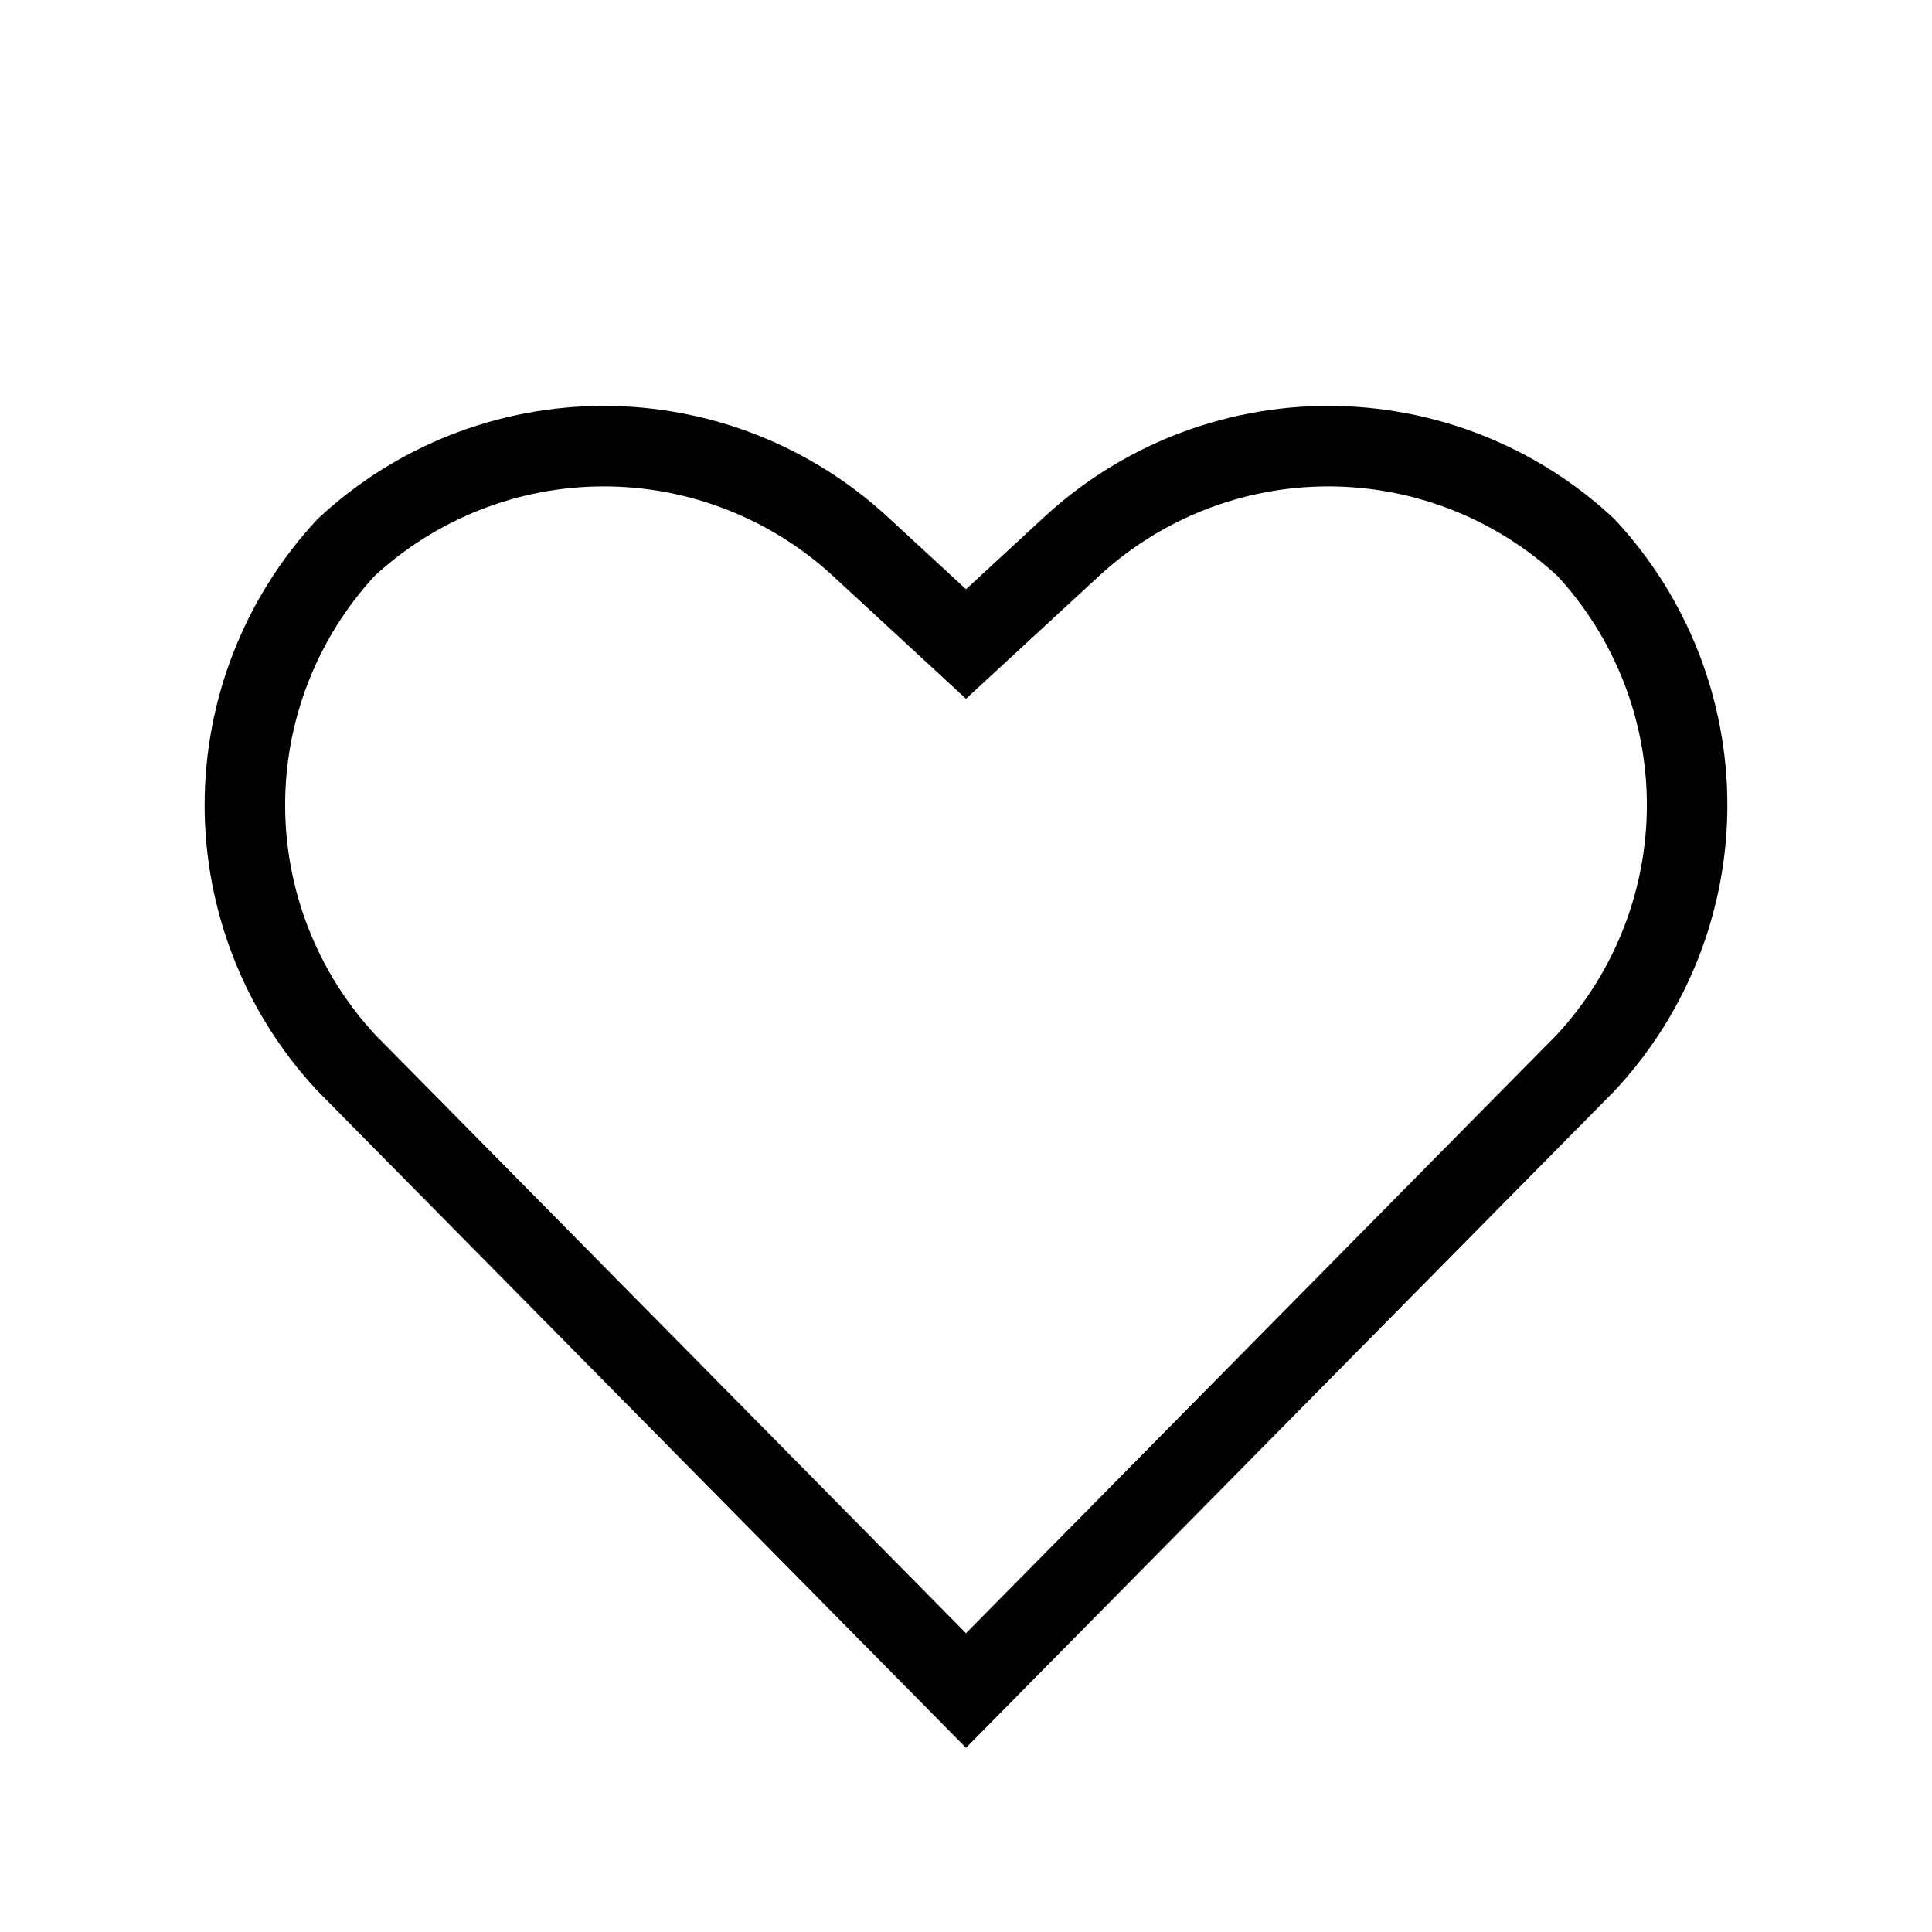 <svg width="24" height="24" viewBox="0 0 24 24" fill="none" xmlns="http://www.w3.org/2000/svg">
    <path d="M12 8L10.7 6.8C9.83 5.992 8.687 5.542 7.5 5.542C6.313 5.542 5.17 5.992 4.3 6.8C3.492 7.67 3.042 8.813 3.042 10C3.042 11.187 3.492 12.331 4.3 13.2L12 21L19.7 13.2C20.508 12.331 20.958 11.187 20.958 10C20.958 8.813 20.508 7.67 19.7 6.8C18.831 5.992 17.687 5.542 16.5 5.542C15.313 5.542 14.169 5.992 13.3 6.8L12 8Z" stroke="black"/>
</svg>
